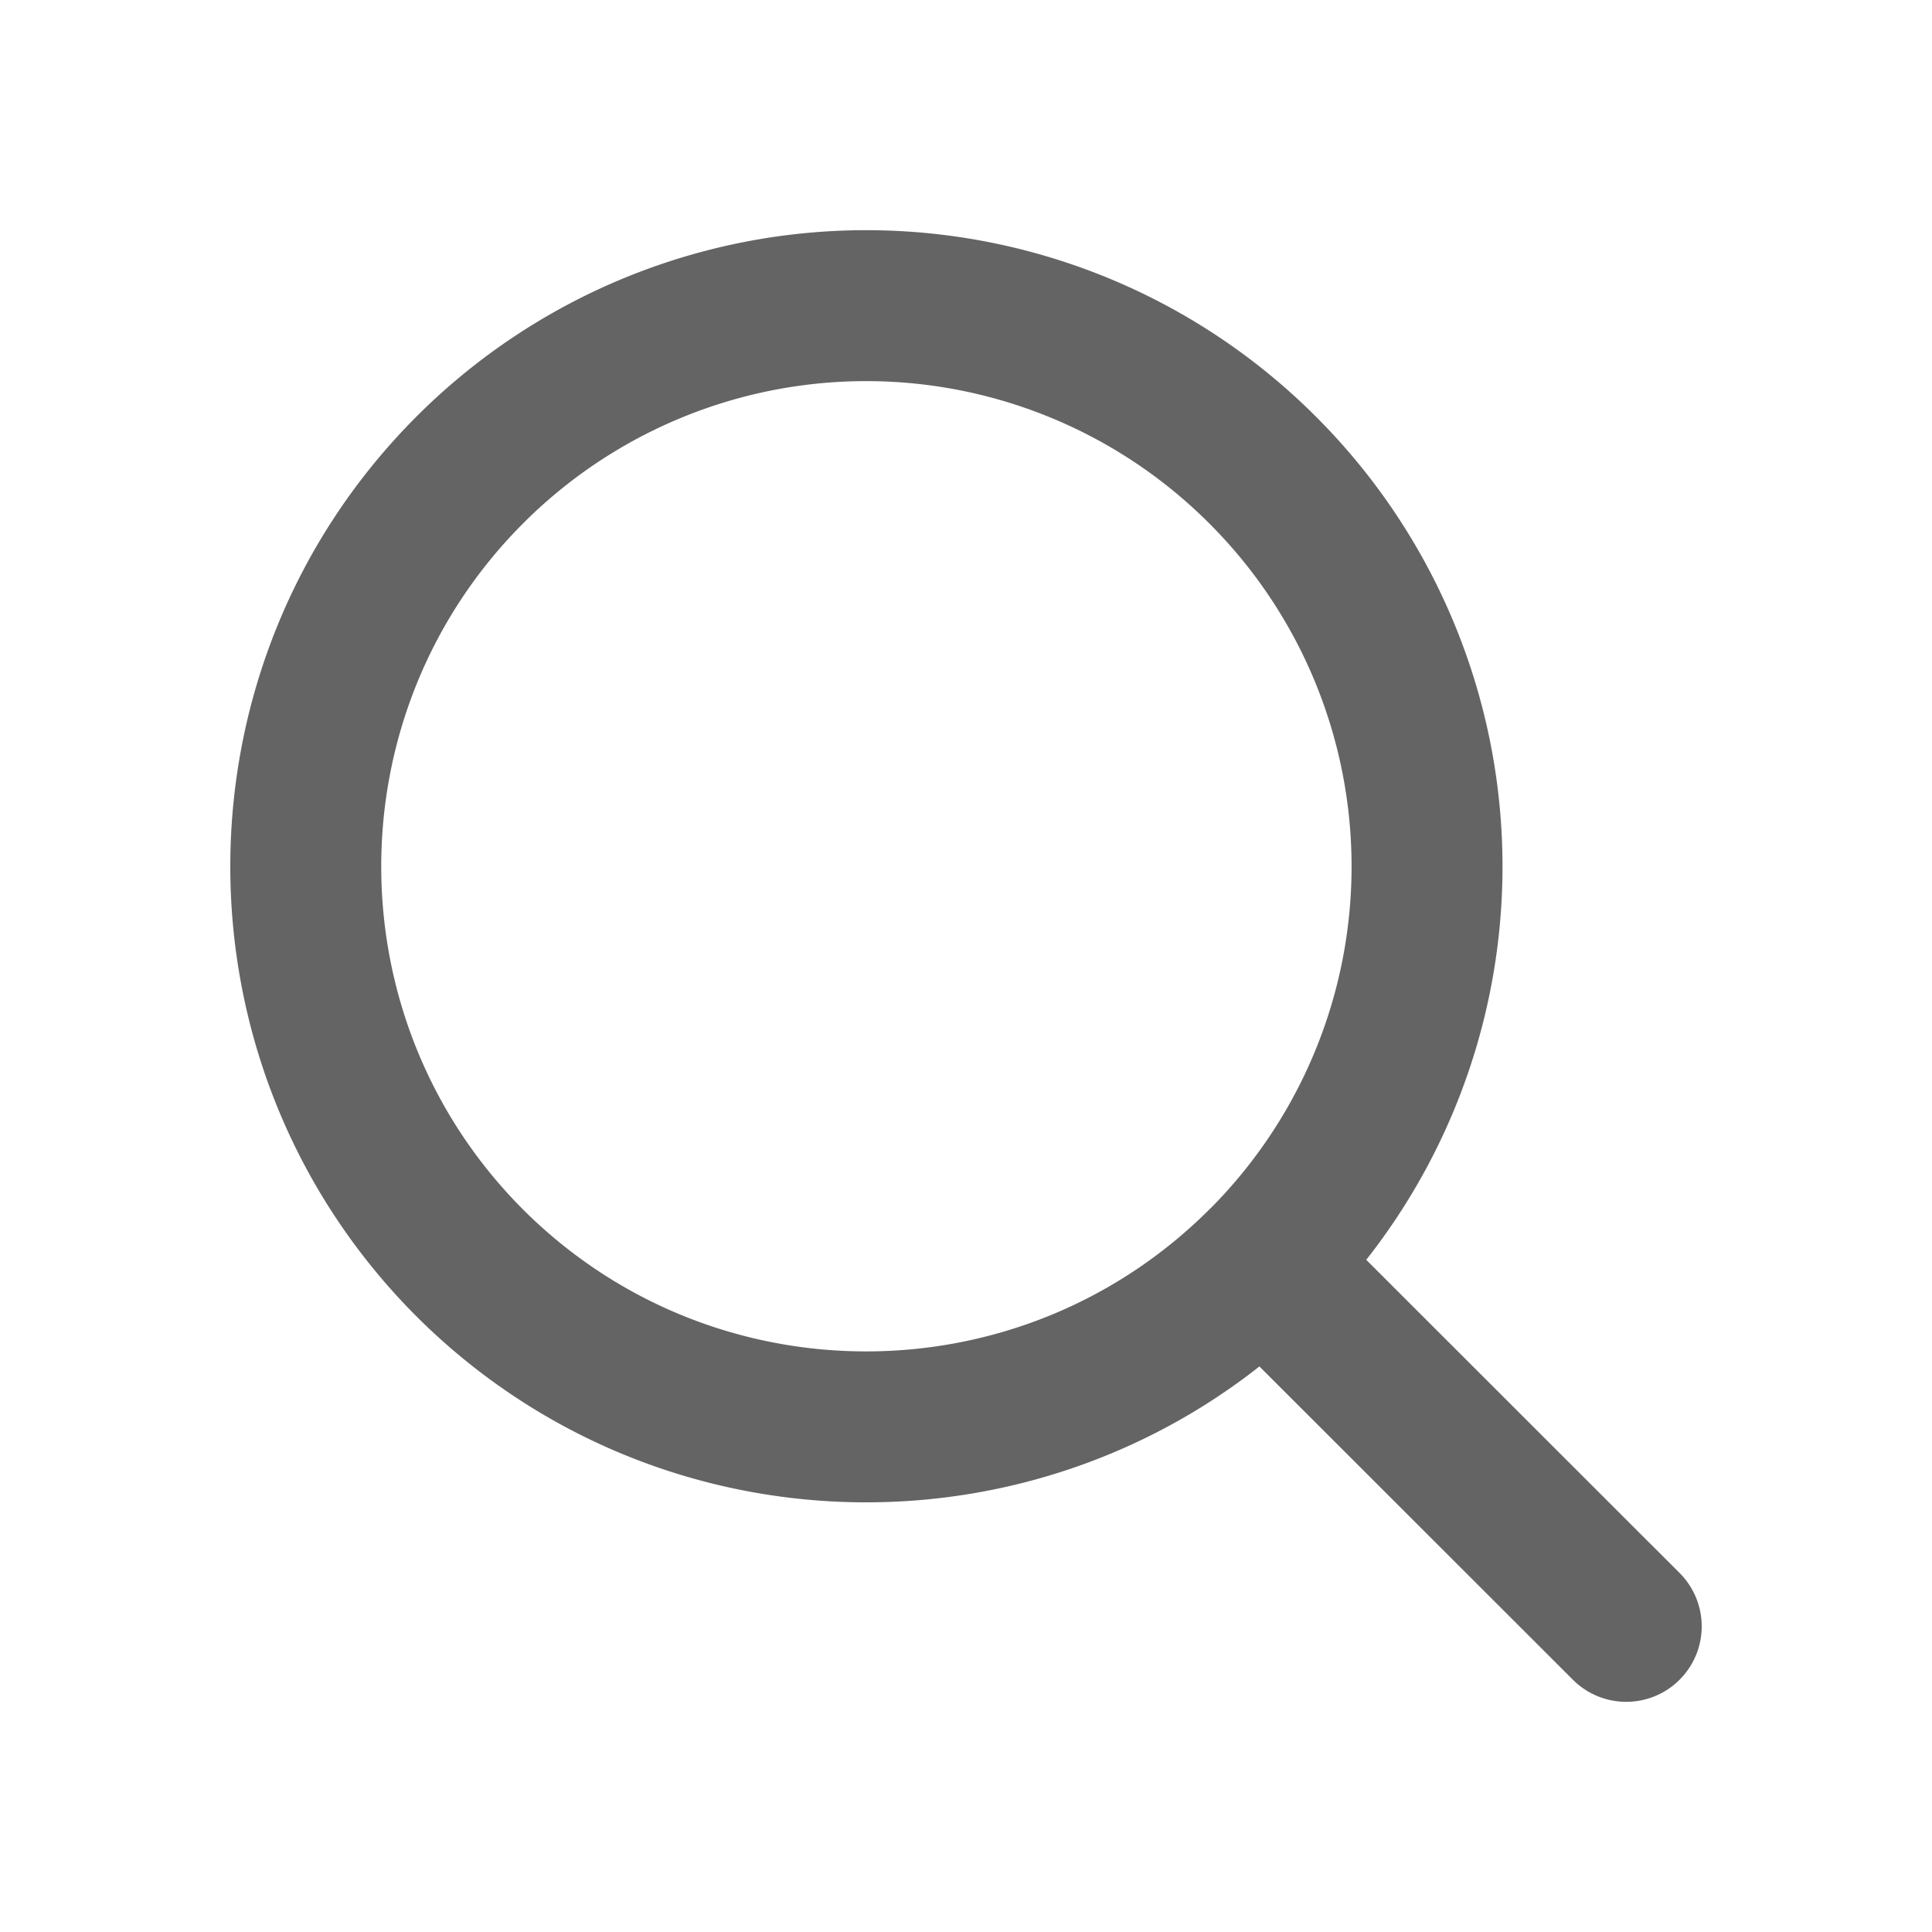 <svg xmlns="http://www.w3.org/2000/svg" viewBox="0 0 512 512"><path d="M334.603 334.71a148.462 148.462 0 0 0 0-210.145 148.462 148.462 0 0 0-210.12 0c-57.935 58.06-57.935 152.06 0 210.12 58.06 57.935 152.06 57.935 210.12 0h0v.026Zm8.683 8.658L430.968 431" stroke="#636463" stroke-width="40" fill="none" stroke-linecap="round" stroke-linejoin="round"/></svg>
